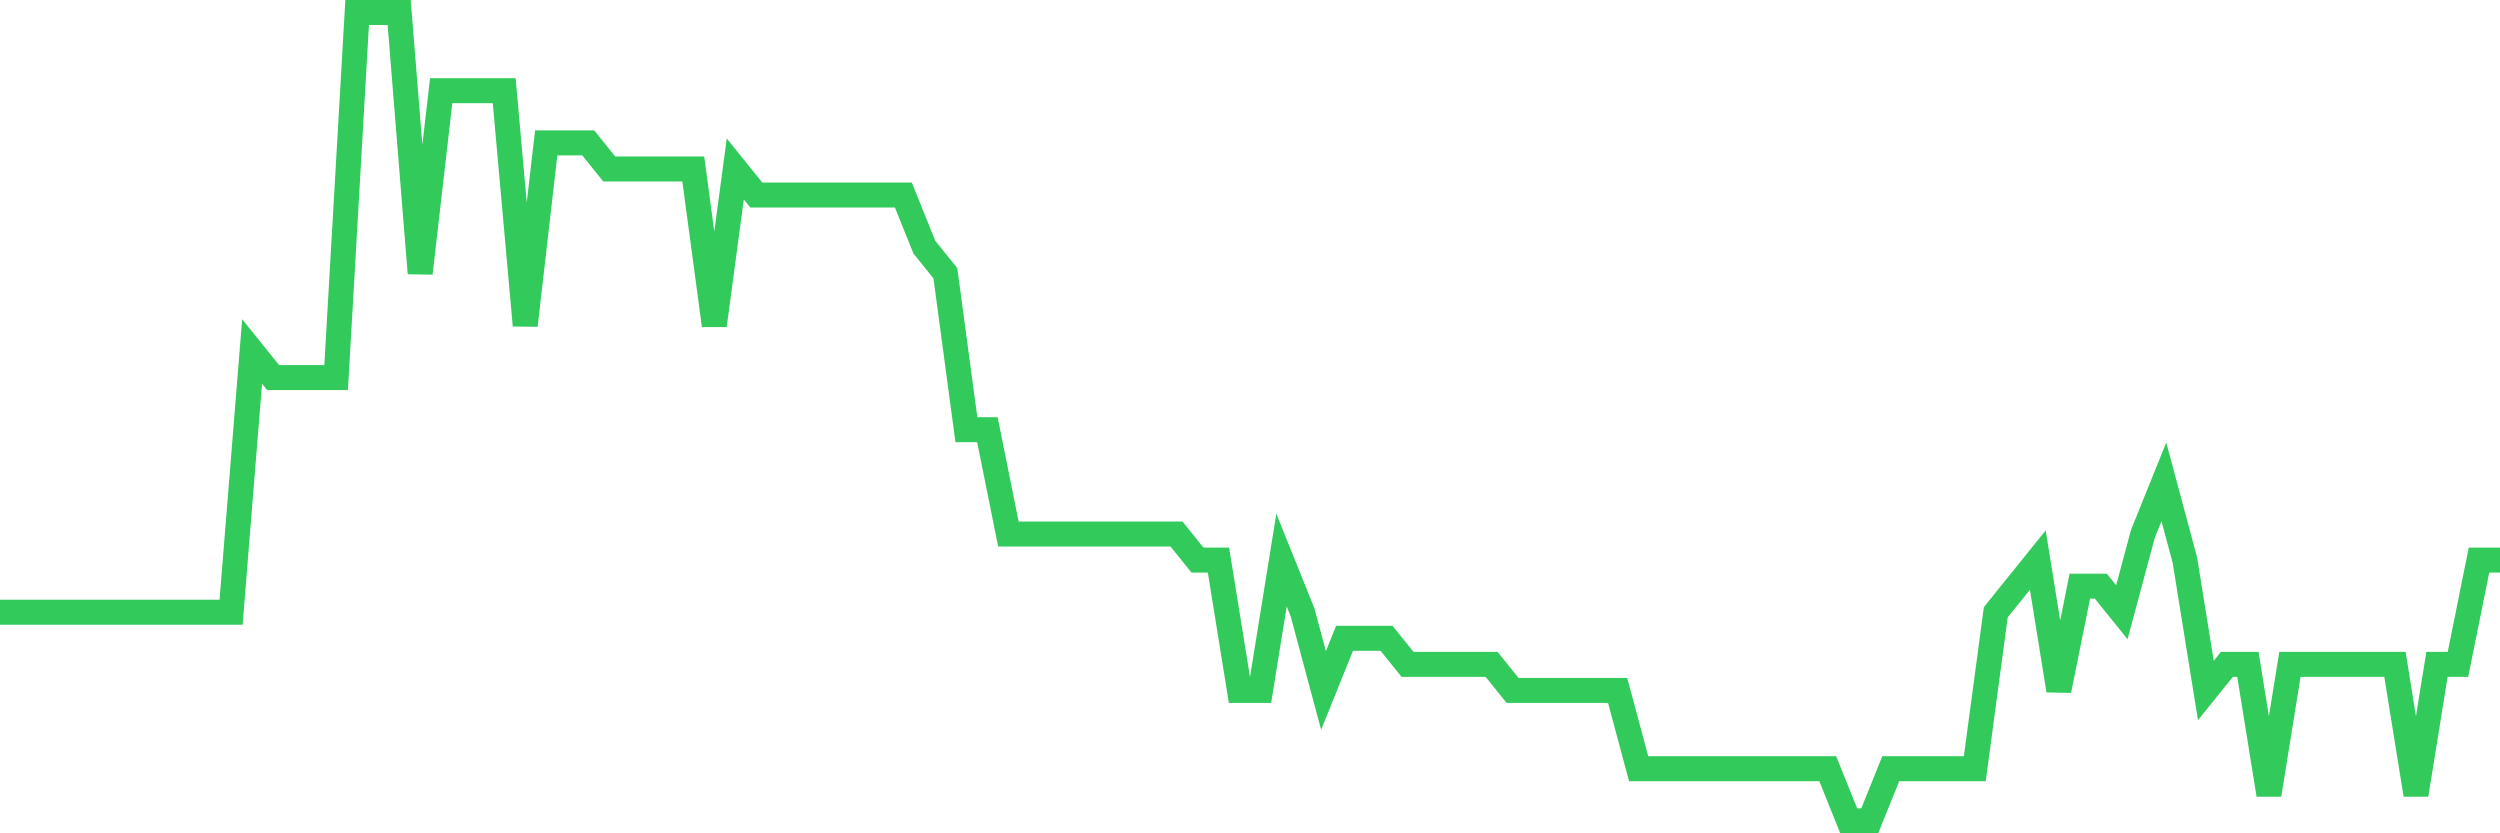 <svg
  xmlns="http://www.w3.org/2000/svg"
  xmlns:xlink="http://www.w3.org/1999/xlink"
  width="120"
  height="40"
  viewBox="0 0 120 40"
  preserveAspectRatio="none"
>
  <polyline
    points="0,29.387 1.008,29.387 2.017,29.387 3.025,29.387 4.034,29.387 5.042,29.387 6.05,29.387 7.059,29.387 8.067,29.387 9.076,29.387 10.084,29.387 11.092,29.387 12.101,16.871 13.109,18.123 14.118,18.123 15.126,18.123 16.134,18.123 17.143,0.6 18.151,0.6 19.16,0.6 20.168,13.116 21.176,4.355 22.185,4.355 23.193,4.355 24.202,4.355 25.21,15.619 26.218,6.858 27.227,6.858 28.235,6.858 29.244,8.11 30.252,8.11 31.261,8.11 32.269,8.11 33.277,8.11 34.286,15.619 35.294,8.11 36.303,9.361 37.311,9.361 38.319,9.361 39.328,9.361 40.336,9.361 41.345,9.361 42.353,9.361 43.361,9.361 44.37,11.865 45.378,13.116 46.387,20.626 47.395,20.626 48.403,25.632 49.412,25.632 50.42,25.632 51.429,25.632 52.437,25.632 53.445,25.632 54.454,25.632 55.462,25.632 56.471,25.632 57.479,26.884 58.487,26.884 59.496,33.142 60.504,33.142 61.513,26.884 62.521,29.387 63.529,33.142 64.538,30.639 65.546,30.639 66.555,30.639 67.563,31.89 68.571,31.89 69.58,31.89 70.588,31.89 71.597,31.89 72.605,33.142 73.613,33.142 74.622,33.142 75.63,33.142 76.639,33.142 77.647,33.142 78.655,36.897 79.664,36.897 80.672,36.897 81.681,36.897 82.689,36.897 83.697,36.897 84.706,36.897 85.714,36.897 86.723,36.897 87.731,36.897 88.739,39.4 89.748,39.4 90.756,36.897 91.765,36.897 92.773,36.897 93.782,36.897 94.79,36.897 95.798,29.387 96.807,28.135 97.815,26.884 98.824,33.142 99.832,28.135 100.84,28.135 101.849,29.387 102.857,25.632 103.866,23.129 104.874,26.884 105.882,33.142 106.891,31.89 107.899,31.89 108.908,38.148 109.916,31.89 110.924,31.89 111.933,31.89 112.941,31.89 113.95,31.89 114.958,31.89 115.966,38.148 116.975,31.89 117.983,31.89 118.992,26.884 120,26.884"
    fill="none"
    stroke="#32ca5b"
    stroke-width="1.2"
  >
  </polyline>
</svg>